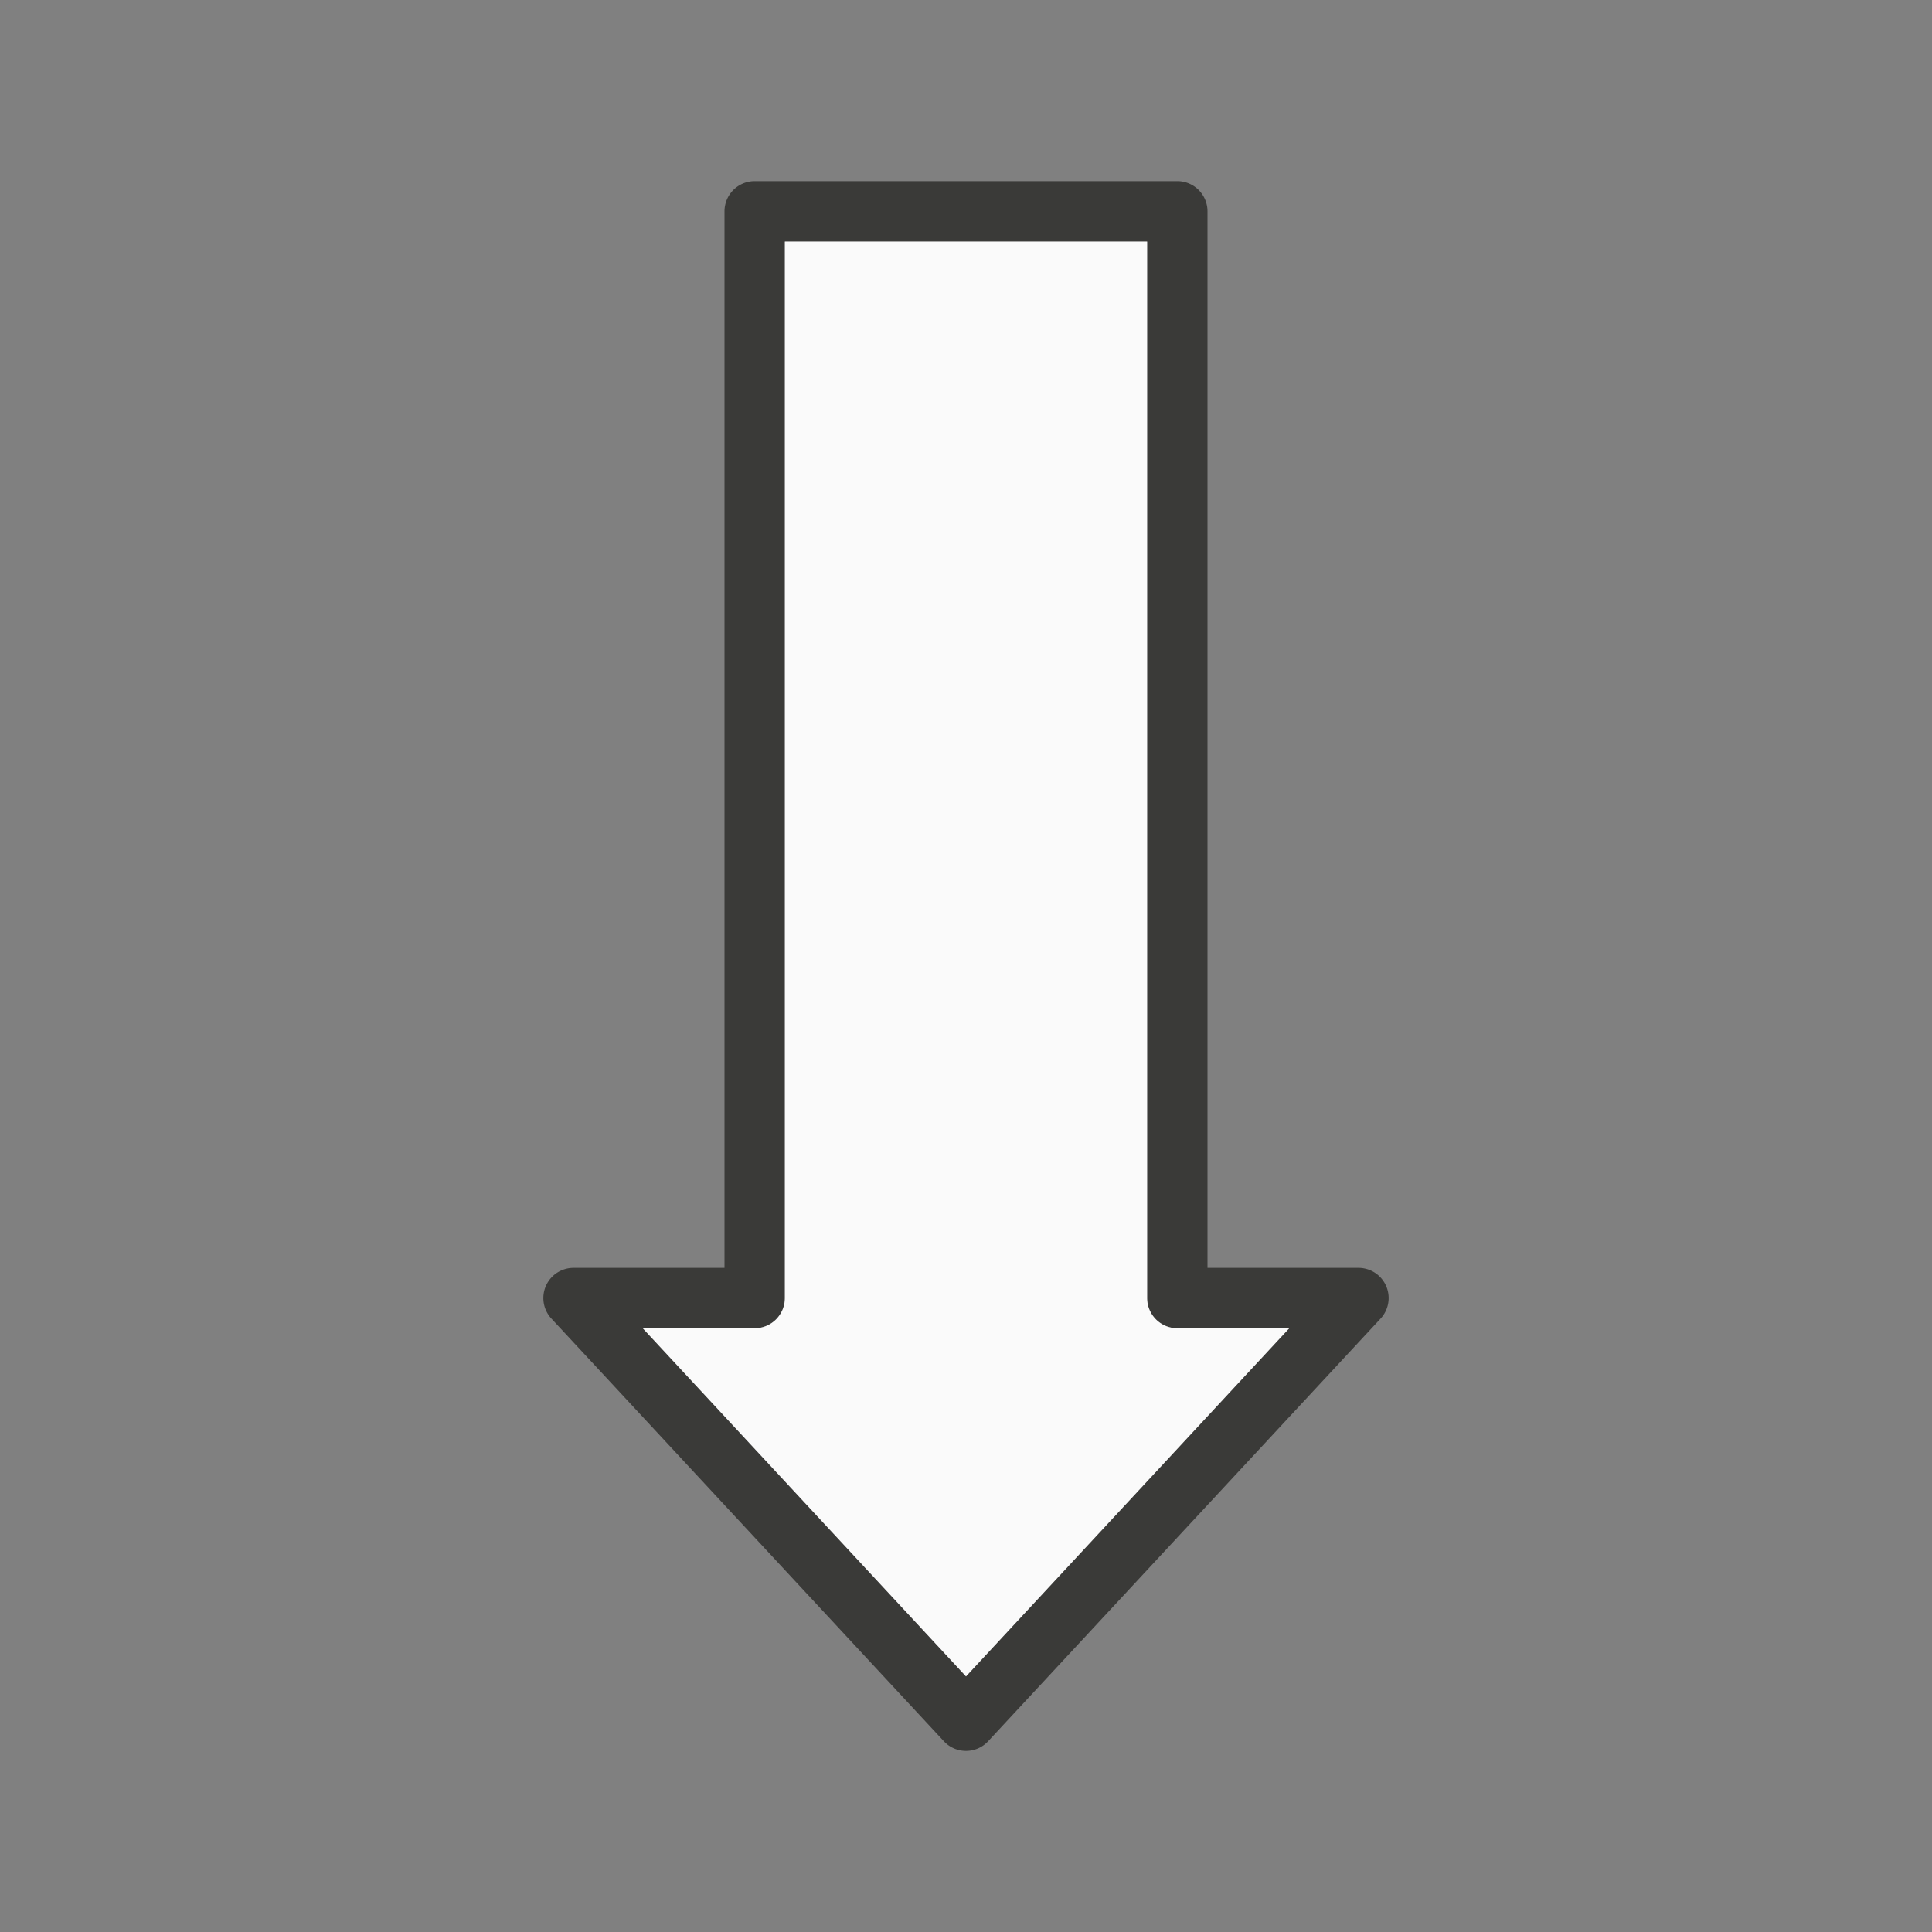 <svg viewBox="0 0 32 32" xmlns="http://www.w3.org/2000/svg"><rect x="0" y="0" width="32" height="32" fill="#808080" stroke="none"/><path d="m12.5 3a.5.5 0 0 0 -.5.5v17.5h-2.5a.5.5 0 0 0 -.367.84l6.5 7a.5.5 0 0 0 .734 0l6.5-7a.5.5 0 0 0 -.367-.84h-2.5v-17.5a.5.5 0 0 0 -.5-.5zm.5 1h6v17.5a.5.5 0 0 0 .5.5h1.854l-5.354 5.766-5.354-5.766h1.854a.5.5 0 0 0 .5-.5z" fill="#3a3a38"/><path d="m13 4v17.5a.5.5 0 0 1 -.5.5h-1.854l5.354 5.766 5.354-5.766h-1.854a.5.5 0 0 1 -.5-.5v-17.5z" fill="#fafafa"/></svg>